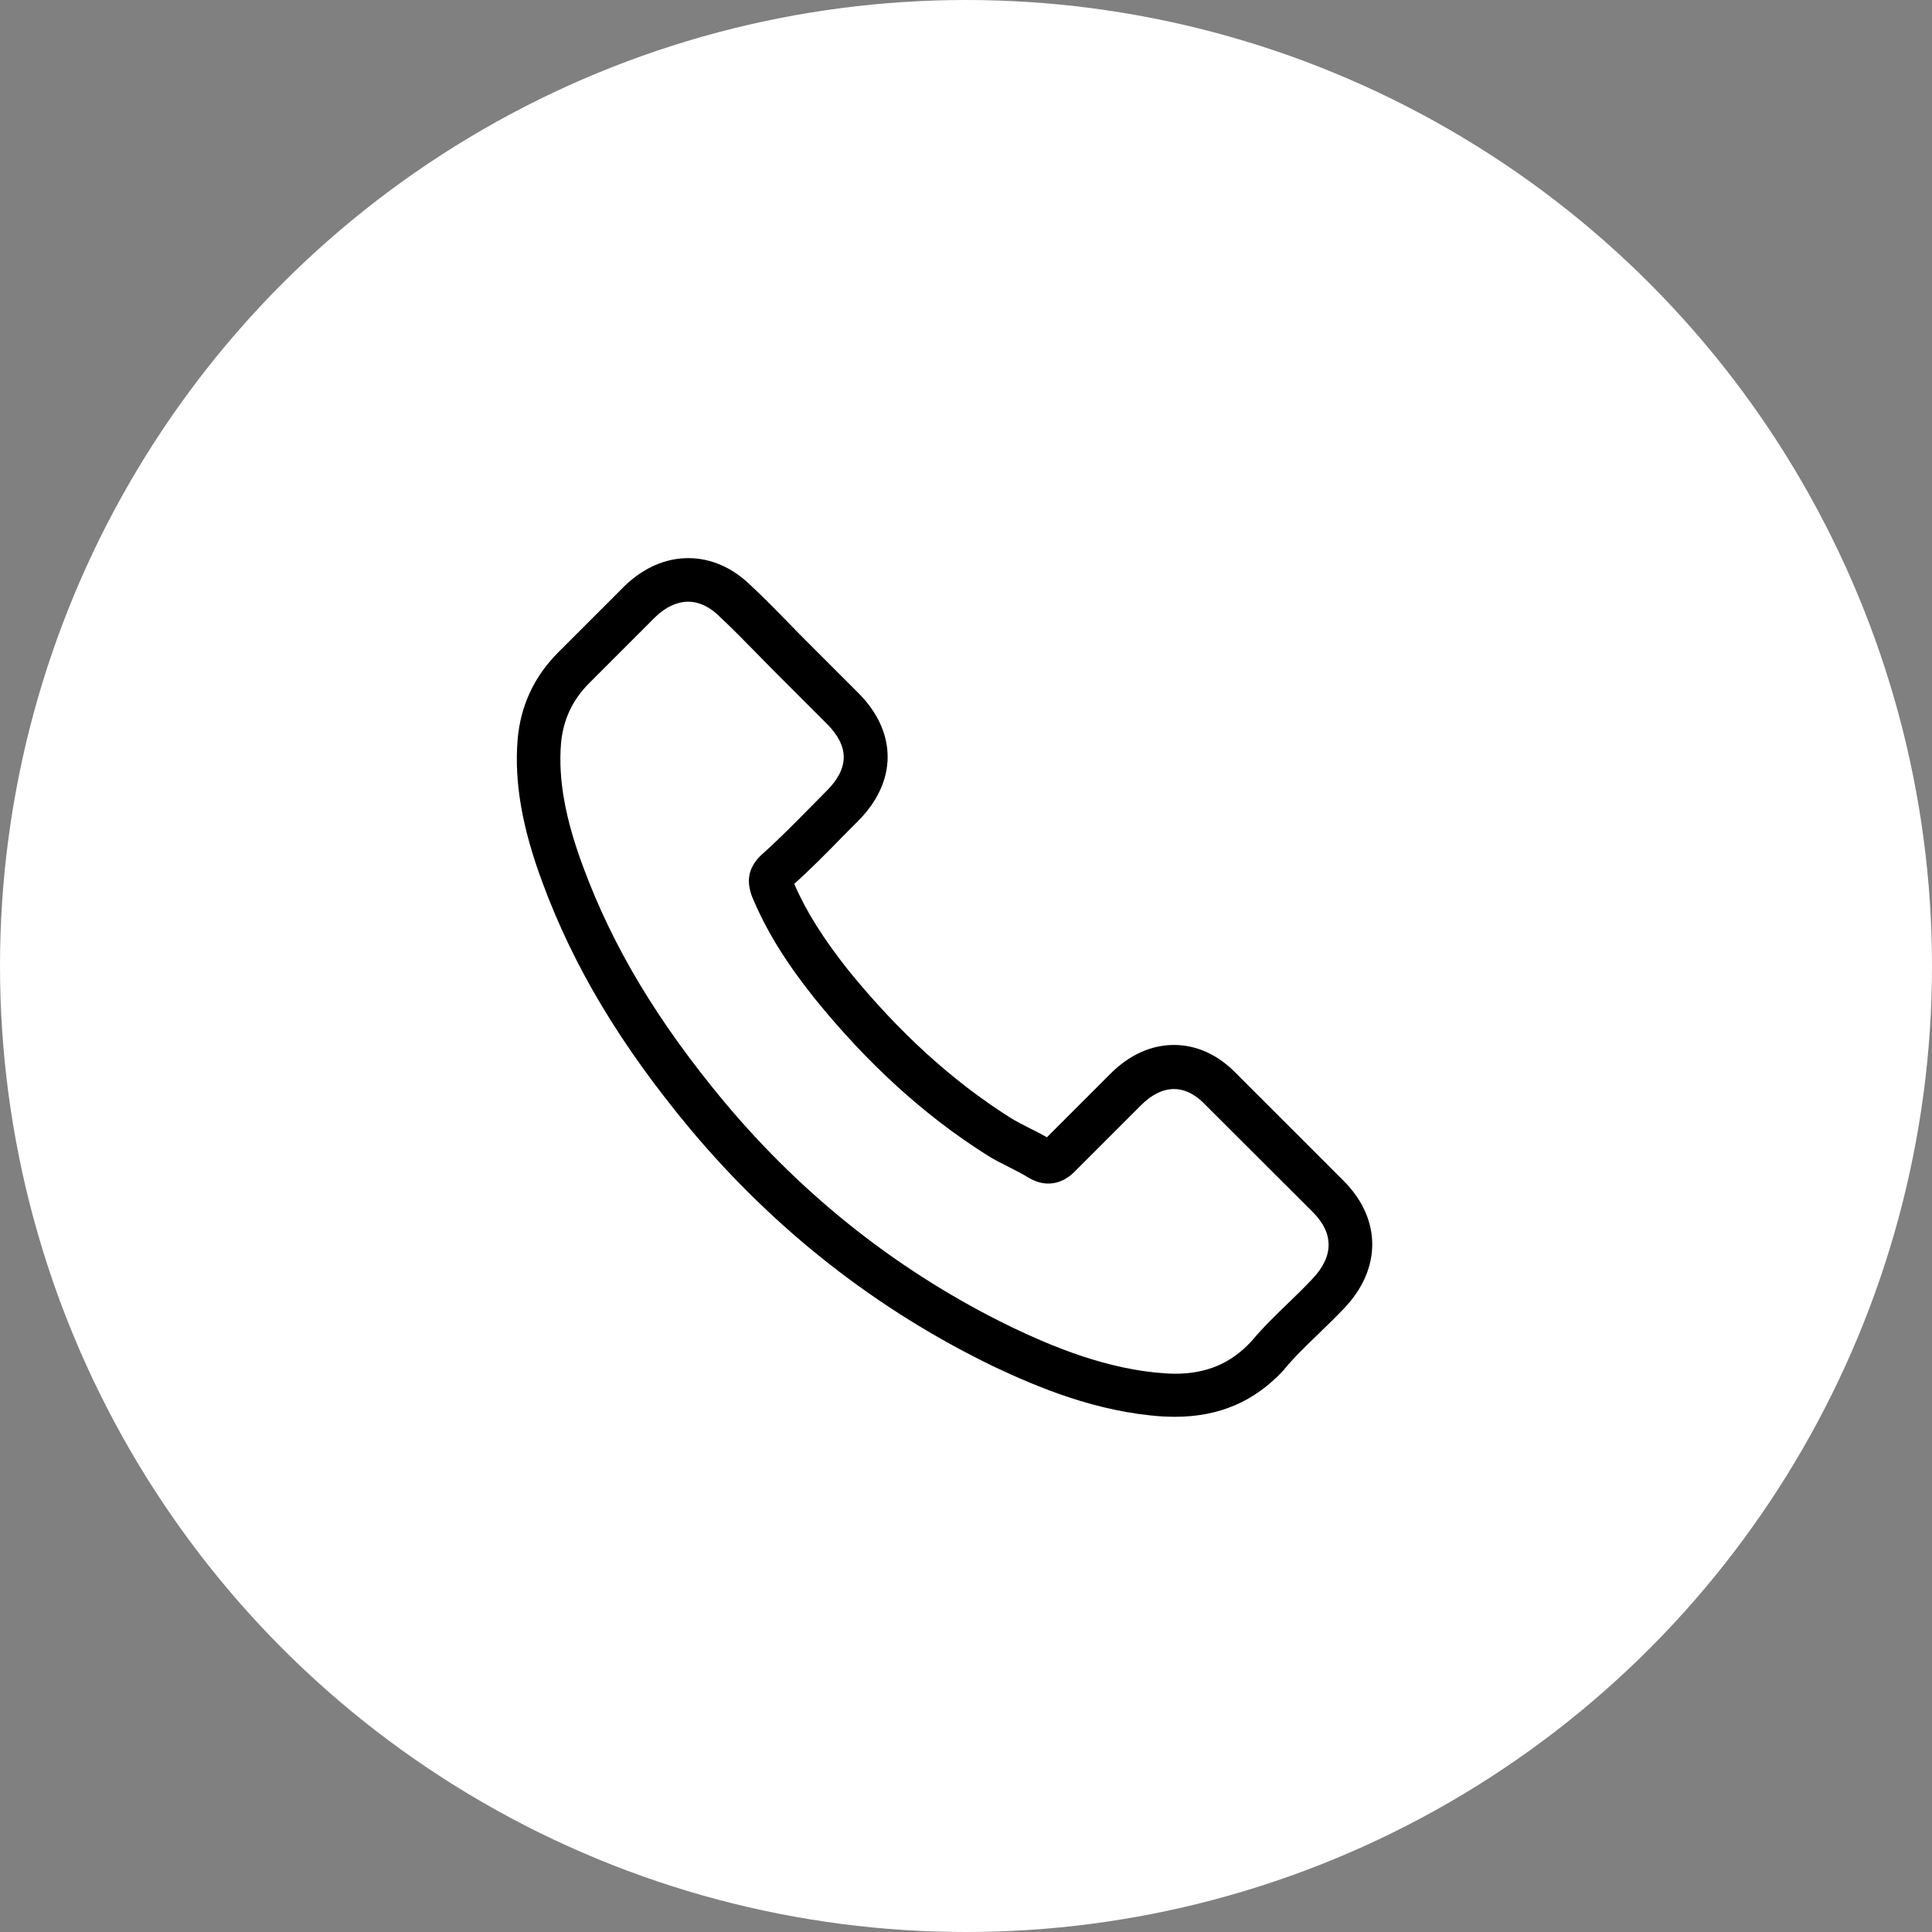 <svg width="45" height="45" viewBox="0 0 45 45" fill="none" xmlns="http://www.w3.org/2000/svg">
<rect x="0" y="0" width="45" height="45" fill="#808080" stroke="none"/>
<circle cx="22.5" cy="22.5" r="22.5" fill="white"/>
<g clip-path="url(#clip0_178_2439)">
<path d="M16.075 26.295C18.048 28.653 20.423 30.509 23.133 31.823C24.165 32.312 25.545 32.892 27.082 32.992C27.178 32.996 27.269 33 27.364 33C28.396 33 29.225 32.644 29.901 31.91C29.905 31.906 29.913 31.898 29.917 31.889C30.157 31.599 30.431 31.338 30.717 31.061C30.912 30.874 31.111 30.679 31.301 30.48C32.184 29.56 32.184 28.392 31.293 27.501L28.802 25.01C28.38 24.571 27.874 24.339 27.344 24.339C26.813 24.339 26.303 24.571 25.868 25.006L24.385 26.489C24.248 26.411 24.107 26.34 23.974 26.274C23.809 26.191 23.655 26.112 23.518 26.025C22.167 25.167 20.941 24.049 19.768 22.61C19.175 21.86 18.777 21.23 18.5 20.588C18.889 20.236 19.254 19.867 19.606 19.506C19.731 19.378 19.859 19.25 19.988 19.121C20.435 18.673 20.675 18.155 20.675 17.629C20.675 17.103 20.439 16.585 19.988 16.137L18.753 14.902C18.608 14.757 18.471 14.616 18.33 14.471C18.056 14.189 17.77 13.899 17.489 13.638C17.062 13.22 16.56 13 16.03 13C15.504 13 14.998 13.22 14.555 13.642L13.005 15.192C12.441 15.756 12.122 16.44 12.056 17.231C11.977 18.222 12.159 19.274 12.632 20.547C13.357 22.515 14.451 24.343 16.075 26.295ZM13.067 17.318C13.117 16.767 13.328 16.307 13.726 15.909L15.267 14.368C15.508 14.136 15.773 14.015 16.03 14.015C16.283 14.015 16.54 14.136 16.776 14.376C17.053 14.633 17.315 14.902 17.596 15.188C17.737 15.333 17.882 15.478 18.027 15.627L19.262 16.862C19.519 17.119 19.652 17.38 19.652 17.637C19.652 17.894 19.519 18.155 19.262 18.412C19.134 18.541 19.005 18.673 18.877 18.802C18.491 19.192 18.131 19.56 17.733 19.913C17.725 19.921 17.721 19.925 17.712 19.933C17.368 20.277 17.422 20.605 17.505 20.853C17.509 20.866 17.514 20.874 17.518 20.886C17.837 21.653 18.28 22.383 18.972 23.253C20.215 24.786 21.525 25.976 22.967 26.891C23.145 27.008 23.336 27.099 23.514 27.19C23.68 27.273 23.833 27.351 23.97 27.439C23.987 27.447 23.999 27.455 24.016 27.463C24.152 27.534 24.285 27.567 24.418 27.567C24.749 27.567 24.965 27.356 25.035 27.285L26.585 25.735C26.826 25.495 27.087 25.366 27.344 25.366C27.659 25.366 27.916 25.561 28.077 25.735L30.576 28.23C31.073 28.727 31.069 29.266 30.564 29.792C30.39 29.979 30.207 30.157 30.012 30.344C29.722 30.625 29.42 30.916 29.146 31.243C28.67 31.757 28.102 31.997 27.368 31.997C27.298 31.997 27.223 31.993 27.153 31.989C25.794 31.902 24.53 31.371 23.581 30.92C21.003 29.672 18.74 27.903 16.863 25.656C15.317 23.796 14.277 22.063 13.589 20.207C13.162 19.067 13 18.151 13.067 17.318Z" fill="black"/>
</g>
<defs>
<clipPath id="clip0_178_2439">
<rect width="20" height="20" fill="white" transform="translate(12 13)"/>
</clipPath>
</defs>
</svg>

